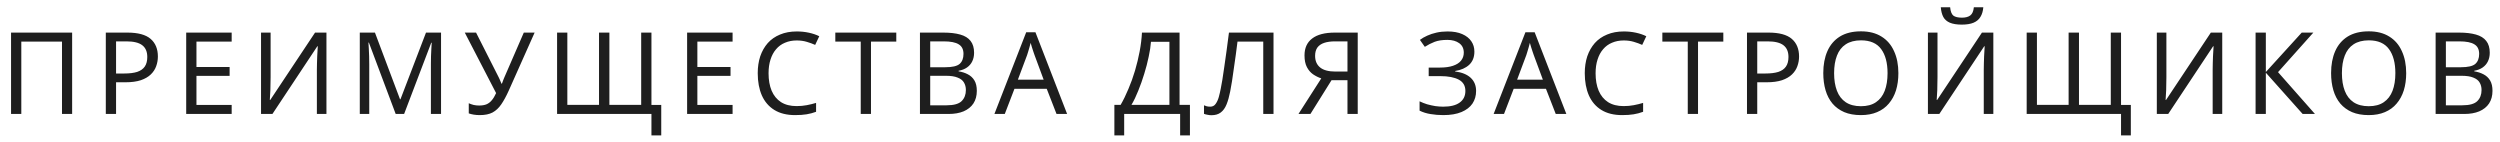 <?xml version="1.0" encoding="UTF-8"?> <svg xmlns="http://www.w3.org/2000/svg" width="702" height="40" viewBox="0 0 702 40" fill="none"><path d="M3.104 32V9.152H20.256V32H17.408V11.68H5.984V32H3.104ZM35.758 9.152C38.745 9.152 40.921 9.739 42.286 10.912C43.652 12.085 44.334 13.739 44.334 15.872C44.334 16.811 44.174 17.717 43.854 18.592C43.556 19.445 43.054 20.213 42.35 20.896C41.646 21.579 40.708 22.123 39.534 22.528C38.361 22.912 36.921 23.104 35.214 23.104H32.59V32H29.71V9.152H35.758ZM35.502 11.616H32.59V20.64H34.894C36.345 20.64 37.55 20.491 38.51 20.192C39.47 19.872 40.185 19.371 40.654 18.688C41.124 18.005 41.358 17.109 41.358 16C41.358 14.528 40.889 13.429 39.95 12.704C39.012 11.979 37.529 11.616 35.502 11.616ZM65.053 32H52.285V9.152H65.053V11.68H55.165V18.816H64.477V21.312H55.165V29.472H65.053V32ZM73.299 9.152H75.987V21.696C75.987 22.229 75.976 22.816 75.954 23.456C75.954 24.075 75.944 24.693 75.922 25.312C75.901 25.931 75.869 26.485 75.826 26.976C75.805 27.445 75.784 27.808 75.763 28.064H75.891L88.466 9.152H91.666V32H88.978V19.584C88.978 19.008 88.989 18.389 89.01 17.728C89.032 17.045 89.053 16.395 89.075 15.776C89.117 15.136 89.149 14.571 89.171 14.08C89.192 13.589 89.213 13.227 89.234 12.992H89.106L76.499 32H73.299V9.152ZM111.109 32L103.589 11.968H103.461C103.504 12.395 103.536 12.939 103.557 13.6C103.6 14.261 103.632 14.987 103.653 15.776C103.674 16.544 103.685 17.333 103.685 18.144V32H101.029V9.152H105.285L112.325 27.872H112.453L119.621 9.152H123.845V32H120.997V17.952C120.997 17.205 121.008 16.469 121.029 15.744C121.05 14.997 121.082 14.304 121.125 13.664C121.168 13.003 121.2 12.448 121.221 12H121.093L113.477 32H111.109ZM142.828 25.504C142.146 27.019 141.452 28.288 140.748 29.312C140.066 30.315 139.255 31.072 138.316 31.584C137.378 32.075 136.183 32.32 134.732 32.32C134.135 32.32 133.57 32.277 133.036 32.192C132.524 32.107 132.055 31.989 131.628 31.84V28.992C132.055 29.184 132.514 29.344 133.004 29.472C133.495 29.579 134.007 29.632 134.54 29.632C135.33 29.632 136.002 29.525 136.556 29.312C137.132 29.077 137.634 28.704 138.06 28.192C138.508 27.68 138.924 26.997 139.308 26.144L130.508 9.152H133.676L140.044 21.728C140.13 21.877 140.215 22.059 140.3 22.272C140.386 22.464 140.471 22.667 140.556 22.88C140.663 23.093 140.748 23.296 140.812 23.488H140.94C141.004 23.339 141.068 23.168 141.132 22.976C141.218 22.763 141.292 22.56 141.356 22.368C141.442 22.155 141.516 21.973 141.58 21.824L147.084 9.152H150.124L142.828 25.504ZM185.677 29.472V38.016H182.925V32H156.429V9.152H159.309V29.44H168.205V9.152H171.117V29.44H180.045V9.152H182.925V29.472H185.677ZM205.709 32H192.941V9.152H205.709V11.68H195.821V18.816H205.133V21.312H195.821V29.472H205.709V32ZM223.715 11.36C222.499 11.36 221.4 11.573 220.419 12C219.437 12.405 218.605 13.013 217.923 13.824C217.24 14.613 216.717 15.584 216.355 16.736C215.992 17.867 215.811 19.147 215.811 20.576C215.811 22.453 216.099 24.085 216.675 25.472C217.272 26.859 218.147 27.925 219.299 28.672C220.472 29.419 221.933 29.792 223.683 29.792C224.685 29.792 225.635 29.707 226.531 29.536C227.427 29.365 228.301 29.152 229.155 28.896V31.392C228.301 31.712 227.416 31.947 226.499 32.096C225.603 32.245 224.525 32.32 223.267 32.32C220.941 32.32 219 31.84 217.443 30.88C215.885 29.92 214.712 28.555 213.923 26.784C213.155 25.013 212.771 22.933 212.771 20.544C212.771 18.816 213.005 17.237 213.475 15.808C213.965 14.379 214.669 13.141 215.587 12.096C216.525 11.051 217.677 10.251 219.043 9.696C220.408 9.12 221.976 8.832 223.747 8.832C224.92 8.832 226.051 8.949 227.139 9.184C228.227 9.419 229.197 9.749 230.051 10.176L228.899 12.608C228.195 12.288 227.405 12 226.531 11.744C225.677 11.488 224.739 11.36 223.715 11.36ZM244.574 32H241.694V11.68H234.558V9.152H251.678V11.68H244.574V32ZM264.851 9.152C266.749 9.152 268.339 9.333 269.619 9.696C270.92 10.059 271.891 10.656 272.531 11.488C273.192 12.32 273.523 13.429 273.523 14.816C273.523 15.712 273.352 16.512 273.011 17.216C272.691 17.899 272.2 18.475 271.539 18.944C270.899 19.392 270.109 19.701 269.171 19.872V20.032C270.131 20.181 270.995 20.459 271.763 20.864C272.552 21.269 273.171 21.845 273.619 22.592C274.067 23.339 274.291 24.309 274.291 25.504C274.291 26.891 273.971 28.075 273.331 29.056C272.691 30.016 271.773 30.752 270.579 31.264C269.405 31.755 267.997 32 266.355 32H258.323V9.152H264.851ZM265.427 18.88C267.389 18.88 268.733 18.571 269.459 17.952C270.184 17.312 270.547 16.373 270.547 15.136C270.547 13.877 270.099 12.981 269.203 12.448C268.328 11.893 266.92 11.616 264.979 11.616H261.203V18.88H265.427ZM261.203 21.28V29.568H265.811C267.837 29.568 269.245 29.173 270.035 28.384C270.824 27.595 271.219 26.56 271.219 25.28C271.219 24.469 271.037 23.765 270.675 23.168C270.333 22.571 269.747 22.112 268.915 21.792C268.104 21.451 266.995 21.28 265.587 21.28H261.203ZM296.671 32L293.919 24.928H284.863L282.143 32H279.231L288.159 9.056H290.751L299.647 32H296.671ZM290.495 15.456C290.431 15.285 290.325 14.976 290.175 14.528C290.026 14.08 289.877 13.621 289.727 13.152C289.599 12.661 289.493 12.288 289.407 12.032C289.301 12.459 289.183 12.896 289.055 13.344C288.949 13.771 288.831 14.165 288.703 14.528C288.597 14.891 288.501 15.2 288.415 15.456L285.823 22.368H293.055L290.495 15.456ZM331.221 9.152V29.44H334.133V38.016H331.381V32H315.669V38.016H312.917V29.44H314.677C315.445 28.117 316.17 26.635 316.853 24.992C317.557 23.349 318.176 21.632 318.709 19.84C319.242 18.027 319.68 16.213 320.021 14.4C320.362 12.587 320.576 10.837 320.661 9.152H331.221ZM323.189 11.744C323.104 12.981 322.89 14.379 322.549 15.936C322.229 17.493 321.813 19.093 321.301 20.736C320.81 22.357 320.256 23.925 319.637 25.44C319.04 26.955 318.4 28.288 317.717 29.44H328.373V11.744H323.189ZM357.602 32H354.722V11.68H347.49C347.341 12.853 347.181 14.091 347.01 15.392C346.839 16.672 346.658 17.941 346.466 19.2C346.295 20.459 346.125 21.643 345.954 22.752C345.783 23.861 345.613 24.832 345.442 25.664C345.165 27.093 344.823 28.309 344.418 29.312C344.013 30.315 343.469 31.072 342.786 31.584C342.125 32.096 341.25 32.352 340.162 32.352C339.799 32.352 339.426 32.309 339.042 32.224C338.679 32.16 338.359 32.075 338.082 31.968V29.568C338.317 29.675 338.583 29.771 338.882 29.856C339.181 29.92 339.501 29.952 339.842 29.952C340.482 29.952 340.983 29.696 341.346 29.184C341.73 28.651 342.029 28 342.242 27.232C342.455 26.443 342.637 25.664 342.786 24.896C342.914 24.277 343.063 23.456 343.234 22.432C343.405 21.387 343.586 20.171 343.778 18.784C343.991 17.397 344.205 15.893 344.418 14.272C344.653 12.629 344.877 10.923 345.09 9.152H357.602V32ZM373.89 22.528L367.97 32H364.61L371.01 22.016C370.2 21.739 369.432 21.355 368.706 20.864C368.002 20.373 367.426 19.701 366.978 18.848C366.53 17.995 366.306 16.896 366.306 15.552C366.306 13.483 367.021 11.904 368.45 10.816C369.88 9.707 372.013 9.152 374.85 9.152H381.25V32H378.37V22.528H373.89ZM374.914 11.616C373.698 11.616 372.674 11.755 371.842 12.032C371.01 12.309 370.37 12.747 369.922 13.344C369.496 13.941 369.282 14.72 369.282 15.68C369.282 17.088 369.752 18.176 370.69 18.944C371.629 19.712 373.08 20.096 375.042 20.096H378.37V11.616H374.914ZM414.008 14.496C414.008 16.053 413.517 17.291 412.536 18.208C411.555 19.104 410.243 19.68 408.6 19.936V20.064C410.52 20.32 411.981 20.917 412.984 21.856C413.987 22.795 414.488 24.021 414.488 25.536C414.488 26.88 414.147 28.064 413.464 29.088C412.781 30.091 411.757 30.88 410.392 31.456C409.027 32.032 407.32 32.32 405.272 32.32C404.035 32.32 402.851 32.224 401.72 32.032C400.611 31.861 399.576 31.541 398.616 31.072V28.448C399.277 28.768 399.981 29.045 400.728 29.28C401.496 29.493 402.264 29.664 403.032 29.792C403.8 29.899 404.536 29.952 405.24 29.952C407.288 29.952 408.835 29.568 409.88 28.8C410.947 28.032 411.48 26.944 411.48 25.536C411.48 24.085 410.861 23.029 409.624 22.368C408.387 21.707 406.659 21.376 404.44 21.376H401.176V18.976H404.28C405.795 18.976 407.043 18.805 408.024 18.464C409.027 18.123 409.773 17.643 410.264 17.024C410.776 16.384 411.032 15.637 411.032 14.784C411.032 13.632 410.605 12.747 409.752 12.128C408.899 11.509 407.789 11.2 406.424 11.2C404.995 11.2 403.8 11.381 402.84 11.744C401.901 12.107 400.984 12.576 400.088 13.152L398.712 11.2C399.309 10.752 399.992 10.357 400.76 10.016C401.549 9.653 402.424 9.365 403.384 9.152C404.344 8.939 405.368 8.832 406.456 8.832C408.099 8.832 409.475 9.077 410.584 9.568C411.715 10.059 412.568 10.731 413.144 11.584C413.72 12.416 414.008 13.387 414.008 14.496ZM436.853 32L434.101 24.928H425.045L422.325 32H419.413L428.341 9.056H430.933L439.829 32H436.853ZM430.677 15.456C430.613 15.285 430.506 14.976 430.357 14.528C430.207 14.08 430.058 13.621 429.909 13.152C429.781 12.661 429.674 12.288 429.589 12.032C429.482 12.459 429.365 12.896 429.237 13.344C429.13 13.771 429.013 14.165 428.885 14.528C428.778 14.891 428.682 15.2 428.597 15.456L426.005 22.368H433.237L430.677 15.456ZM455.946 11.36C454.73 11.36 453.631 11.573 452.65 12C451.669 12.405 450.837 13.013 450.154 13.824C449.471 14.613 448.949 15.584 448.586 16.736C448.223 17.867 448.042 19.147 448.042 20.576C448.042 22.453 448.33 24.085 448.906 25.472C449.503 26.859 450.378 27.925 451.53 28.672C452.703 29.419 454.165 29.792 455.914 29.792C456.917 29.792 457.866 29.707 458.762 29.536C459.658 29.365 460.533 29.152 461.386 28.896V31.392C460.533 31.712 459.647 31.947 458.73 32.096C457.834 32.245 456.757 32.32 455.498 32.32C453.173 32.32 451.231 31.84 449.674 30.88C448.117 29.92 446.943 28.555 446.154 26.784C445.386 25.013 445.002 22.933 445.002 20.544C445.002 18.816 445.237 17.237 445.706 15.808C446.197 14.379 446.901 13.141 447.818 12.096C448.757 11.051 449.909 10.251 451.274 9.696C452.639 9.12 454.207 8.832 455.978 8.832C457.151 8.832 458.282 8.949 459.37 9.184C460.458 9.419 461.429 9.749 462.282 10.176L461.13 12.608C460.426 12.288 459.637 12 458.762 11.744C457.909 11.488 456.97 11.36 455.946 11.36ZM476.805 32H473.925V11.68H466.789V9.152H483.909V11.68H476.805V32ZM496.602 9.152C499.589 9.152 501.765 9.739 503.13 10.912C504.495 12.085 505.178 13.739 505.178 15.872C505.178 16.811 505.018 17.717 504.698 18.592C504.399 19.445 503.898 20.213 503.194 20.896C502.49 21.579 501.551 22.123 500.378 22.528C499.205 22.912 497.765 23.104 496.058 23.104H493.434V32H490.554V9.152H496.602ZM496.346 11.616H493.434V20.64H495.738C497.189 20.64 498.394 20.491 499.354 20.192C500.314 19.872 501.029 19.371 501.498 18.688C501.967 18.005 502.202 17.109 502.202 16C502.202 14.528 501.733 13.429 500.794 12.704C499.855 11.979 498.373 11.616 496.346 11.616ZM533.065 20.544C533.065 22.315 532.841 23.925 532.393 25.376C531.945 26.805 531.273 28.043 530.377 29.088C529.502 30.133 528.404 30.933 527.081 31.488C525.78 32.043 524.265 32.32 522.537 32.32C520.745 32.32 519.188 32.043 517.865 31.488C516.542 30.912 515.444 30.112 514.569 29.088C513.694 28.043 513.044 26.795 512.617 25.344C512.19 23.893 511.977 22.283 511.977 20.512C511.977 18.165 512.361 16.117 513.129 14.368C513.897 12.619 515.06 11.253 516.617 10.272C518.196 9.291 520.18 8.8 522.569 8.8C524.852 8.8 526.772 9.291 528.329 10.272C529.886 11.232 531.06 12.597 531.849 14.368C532.66 16.117 533.065 18.176 533.065 20.544ZM515.017 20.544C515.017 22.464 515.284 24.117 515.817 25.504C516.35 26.891 517.172 27.957 518.281 28.704C519.412 29.451 520.83 29.824 522.537 29.824C524.265 29.824 525.673 29.451 526.761 28.704C527.87 27.957 528.692 26.891 529.225 25.504C529.758 24.117 530.025 22.464 530.025 20.544C530.025 17.664 529.428 15.413 528.233 13.792C527.038 12.149 525.15 11.328 522.569 11.328C520.841 11.328 519.412 11.701 518.281 12.448C517.172 13.173 516.35 14.229 515.817 15.616C515.284 16.981 515.017 18.624 515.017 20.544ZM556.913 2.048C556.828 3.115 556.561 4.011 556.113 4.736C555.686 5.461 555.046 6.005 554.193 6.368C553.34 6.731 552.23 6.912 550.865 6.912C549.478 6.912 548.358 6.731 547.505 6.368C546.673 6.005 546.065 5.472 545.681 4.768C545.297 4.043 545.062 3.136 544.977 2.048H547.601C547.708 3.2 548.006 3.979 548.497 4.384C549.009 4.768 549.82 4.96 550.929 4.96C551.91 4.96 552.678 4.757 553.233 4.352C553.809 3.925 554.15 3.157 554.257 2.048H556.913ZM541.361 9.152H544.049V21.696C544.049 22.229 544.038 22.816 544.017 23.456C544.017 24.075 544.006 24.693 543.985 25.312C543.964 25.931 543.932 26.485 543.889 26.976C543.868 27.445 543.846 27.808 543.825 28.064H543.953L556.529 9.152H559.729V32H557.041V19.584C557.041 19.008 557.052 18.389 557.073 17.728C557.094 17.045 557.116 16.395 557.137 15.776C557.18 15.136 557.212 14.571 557.233 14.08C557.254 13.589 557.276 13.227 557.297 12.992H557.169L544.561 32H541.361V9.152ZM598.339 29.472V38.016H595.587V32H569.091V9.152H571.971V29.44H580.867V9.152H583.779V29.44H592.707V9.152H595.587V29.472H598.339ZM605.636 9.152H608.324V21.696C608.324 22.229 608.313 22.816 608.292 23.456C608.292 24.075 608.281 24.693 608.26 25.312C608.239 25.931 608.207 26.485 608.164 26.976C608.143 27.445 608.121 27.808 608.1 28.064H608.228L620.804 9.152H624.004V32H621.316V19.584C621.316 19.008 621.327 18.389 621.348 17.728C621.369 17.045 621.391 16.395 621.412 15.776C621.455 15.136 621.487 14.571 621.508 14.08C621.529 13.589 621.551 13.227 621.572 12.992H621.444L608.836 32H605.636V9.152ZM650.039 32H646.583L636.247 20.416V32H633.367V9.152H636.247V20.224L646.327 9.152H649.591L639.671 20.256L650.039 32ZM675.659 20.544C675.659 22.315 675.435 23.925 674.987 25.376C674.539 26.805 673.867 28.043 672.971 29.088C672.096 30.133 670.997 30.933 669.675 31.488C668.373 32.043 666.859 32.32 665.131 32.32C663.339 32.32 661.781 32.043 660.459 31.488C659.136 30.912 658.037 30.112 657.163 29.088C656.288 28.043 655.637 26.795 655.211 25.344C654.784 23.893 654.571 22.283 654.571 20.512C654.571 18.165 654.955 16.117 655.723 14.368C656.491 12.619 657.653 11.253 659.211 10.272C660.789 9.291 662.773 8.8 665.163 8.8C667.445 8.8 669.365 9.291 670.923 10.272C672.48 11.232 673.653 12.597 674.443 14.368C675.253 16.117 675.659 18.176 675.659 20.544ZM657.611 20.544C657.611 22.464 657.877 24.117 658.411 25.504C658.944 26.891 659.765 27.957 660.875 28.704C662.005 29.451 663.424 29.824 665.131 29.824C666.859 29.824 668.267 29.451 669.355 28.704C670.464 27.957 671.285 26.891 671.819 25.504C672.352 24.117 672.619 22.464 672.619 20.544C672.619 17.664 672.021 15.413 670.827 13.792C669.632 12.149 667.744 11.328 665.163 11.328C663.435 11.328 662.005 11.701 660.875 12.448C659.765 13.173 658.944 14.229 658.411 15.616C657.877 16.981 657.611 18.624 657.611 20.544ZM690.451 9.152C692.349 9.152 693.939 9.333 695.219 9.696C696.52 10.059 697.491 10.656 698.131 11.488C698.792 12.32 699.123 13.429 699.123 14.816C699.123 15.712 698.952 16.512 698.611 17.216C698.291 17.899 697.8 18.475 697.139 18.944C696.499 19.392 695.709 19.701 694.771 19.872V20.032C695.731 20.181 696.595 20.459 697.363 20.864C698.152 21.269 698.771 21.845 699.219 22.592C699.667 23.339 699.891 24.309 699.891 25.504C699.891 26.891 699.571 28.075 698.931 29.056C698.291 30.016 697.373 30.752 696.179 31.264C695.005 31.755 693.597 32 691.955 32H683.923V9.152H690.451ZM691.027 18.88C692.989 18.88 694.333 18.571 695.059 17.952C695.784 17.312 696.147 16.373 696.147 15.136C696.147 13.877 695.699 12.981 694.803 12.448C693.928 11.893 692.52 11.616 690.579 11.616H686.803V18.88H691.027ZM686.803 21.28V29.568H691.411C693.437 29.568 694.845 29.173 695.635 28.384C696.424 27.595 696.819 26.56 696.819 25.28C696.819 24.469 696.637 23.765 696.275 23.168C695.933 22.571 695.347 22.112 694.515 21.792C693.704 21.451 692.595 21.28 691.187 21.28H686.803Z" fill="#1E1E1E"></path></svg> 